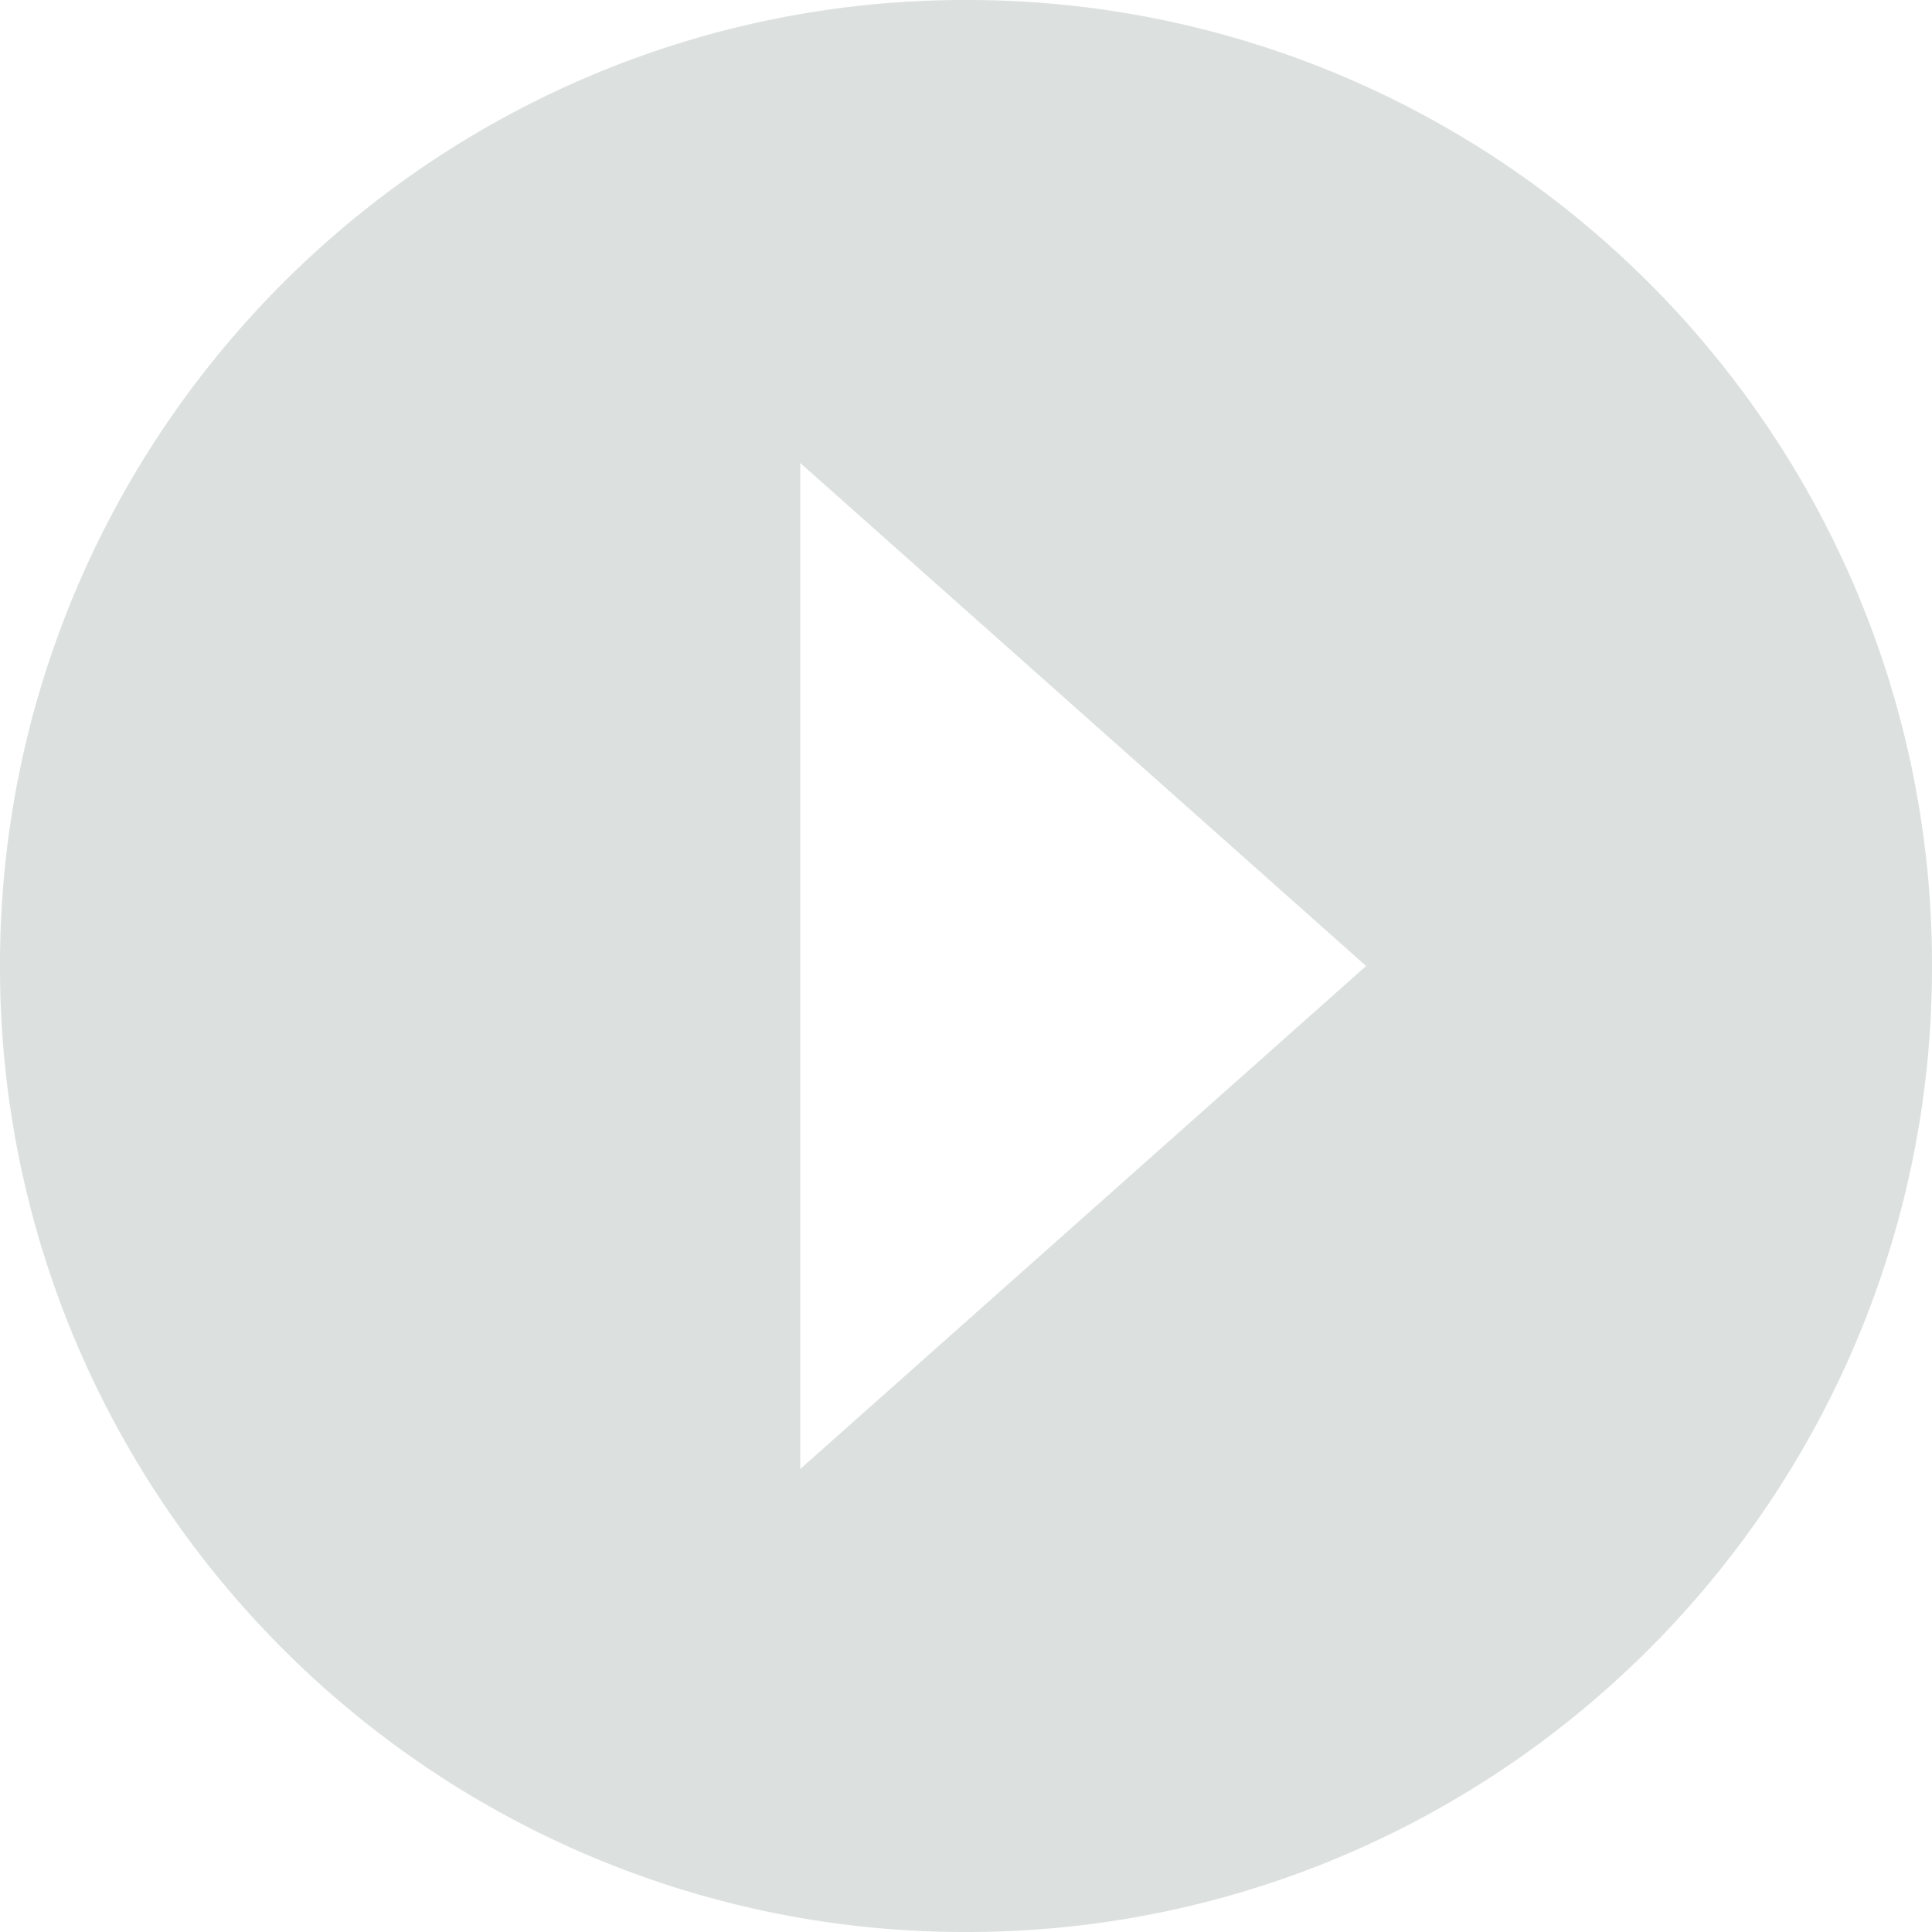 <svg id="Component_1_1" data-name="Component 1 – 1" xmlns="http://www.w3.org/2000/svg" width="124" height="124" viewBox="0 0 124 124">
  <path id="Exclusion_1" data-name="Exclusion 1" d="M-4010,140a61.613,61.613,0,0,1-24.133-4.872,62,62,0,0,1-10.531-5.716,62.444,62.444,0,0,1-9.176-7.571,62.439,62.439,0,0,1-7.571-9.176,62.005,62.005,0,0,1-5.717-10.532A61.613,61.613,0,0,1-4072,78a61.614,61.614,0,0,1,4.872-24.133,62.009,62.009,0,0,1,5.717-10.532,62.438,62.438,0,0,1,7.571-9.176,62.44,62.44,0,0,1,9.176-7.571,62,62,0,0,1,10.531-5.716A61.614,61.614,0,0,1-4010,16a61.612,61.612,0,0,1,24.133,4.872,62,62,0,0,1,10.531,5.716,62.424,62.424,0,0,1,9.176,7.571,62.445,62.445,0,0,1,7.571,9.176,62.009,62.009,0,0,1,5.717,10.532A61.614,61.614,0,0,1-3948,78a61.613,61.613,0,0,1-4.872,24.133,62.005,62.005,0,0,1-5.717,10.532,62.445,62.445,0,0,1-7.571,9.176,62.428,62.428,0,0,1-9.176,7.571,62,62,0,0,1-10.531,5.716A61.611,61.611,0,0,1-4010,140Zm-10.639-94.284h0v64.568L-3984.32,78l-36.32-32.284Z" transform="translate(4072 -16)" fill="#dce1df"/>
</svg>

